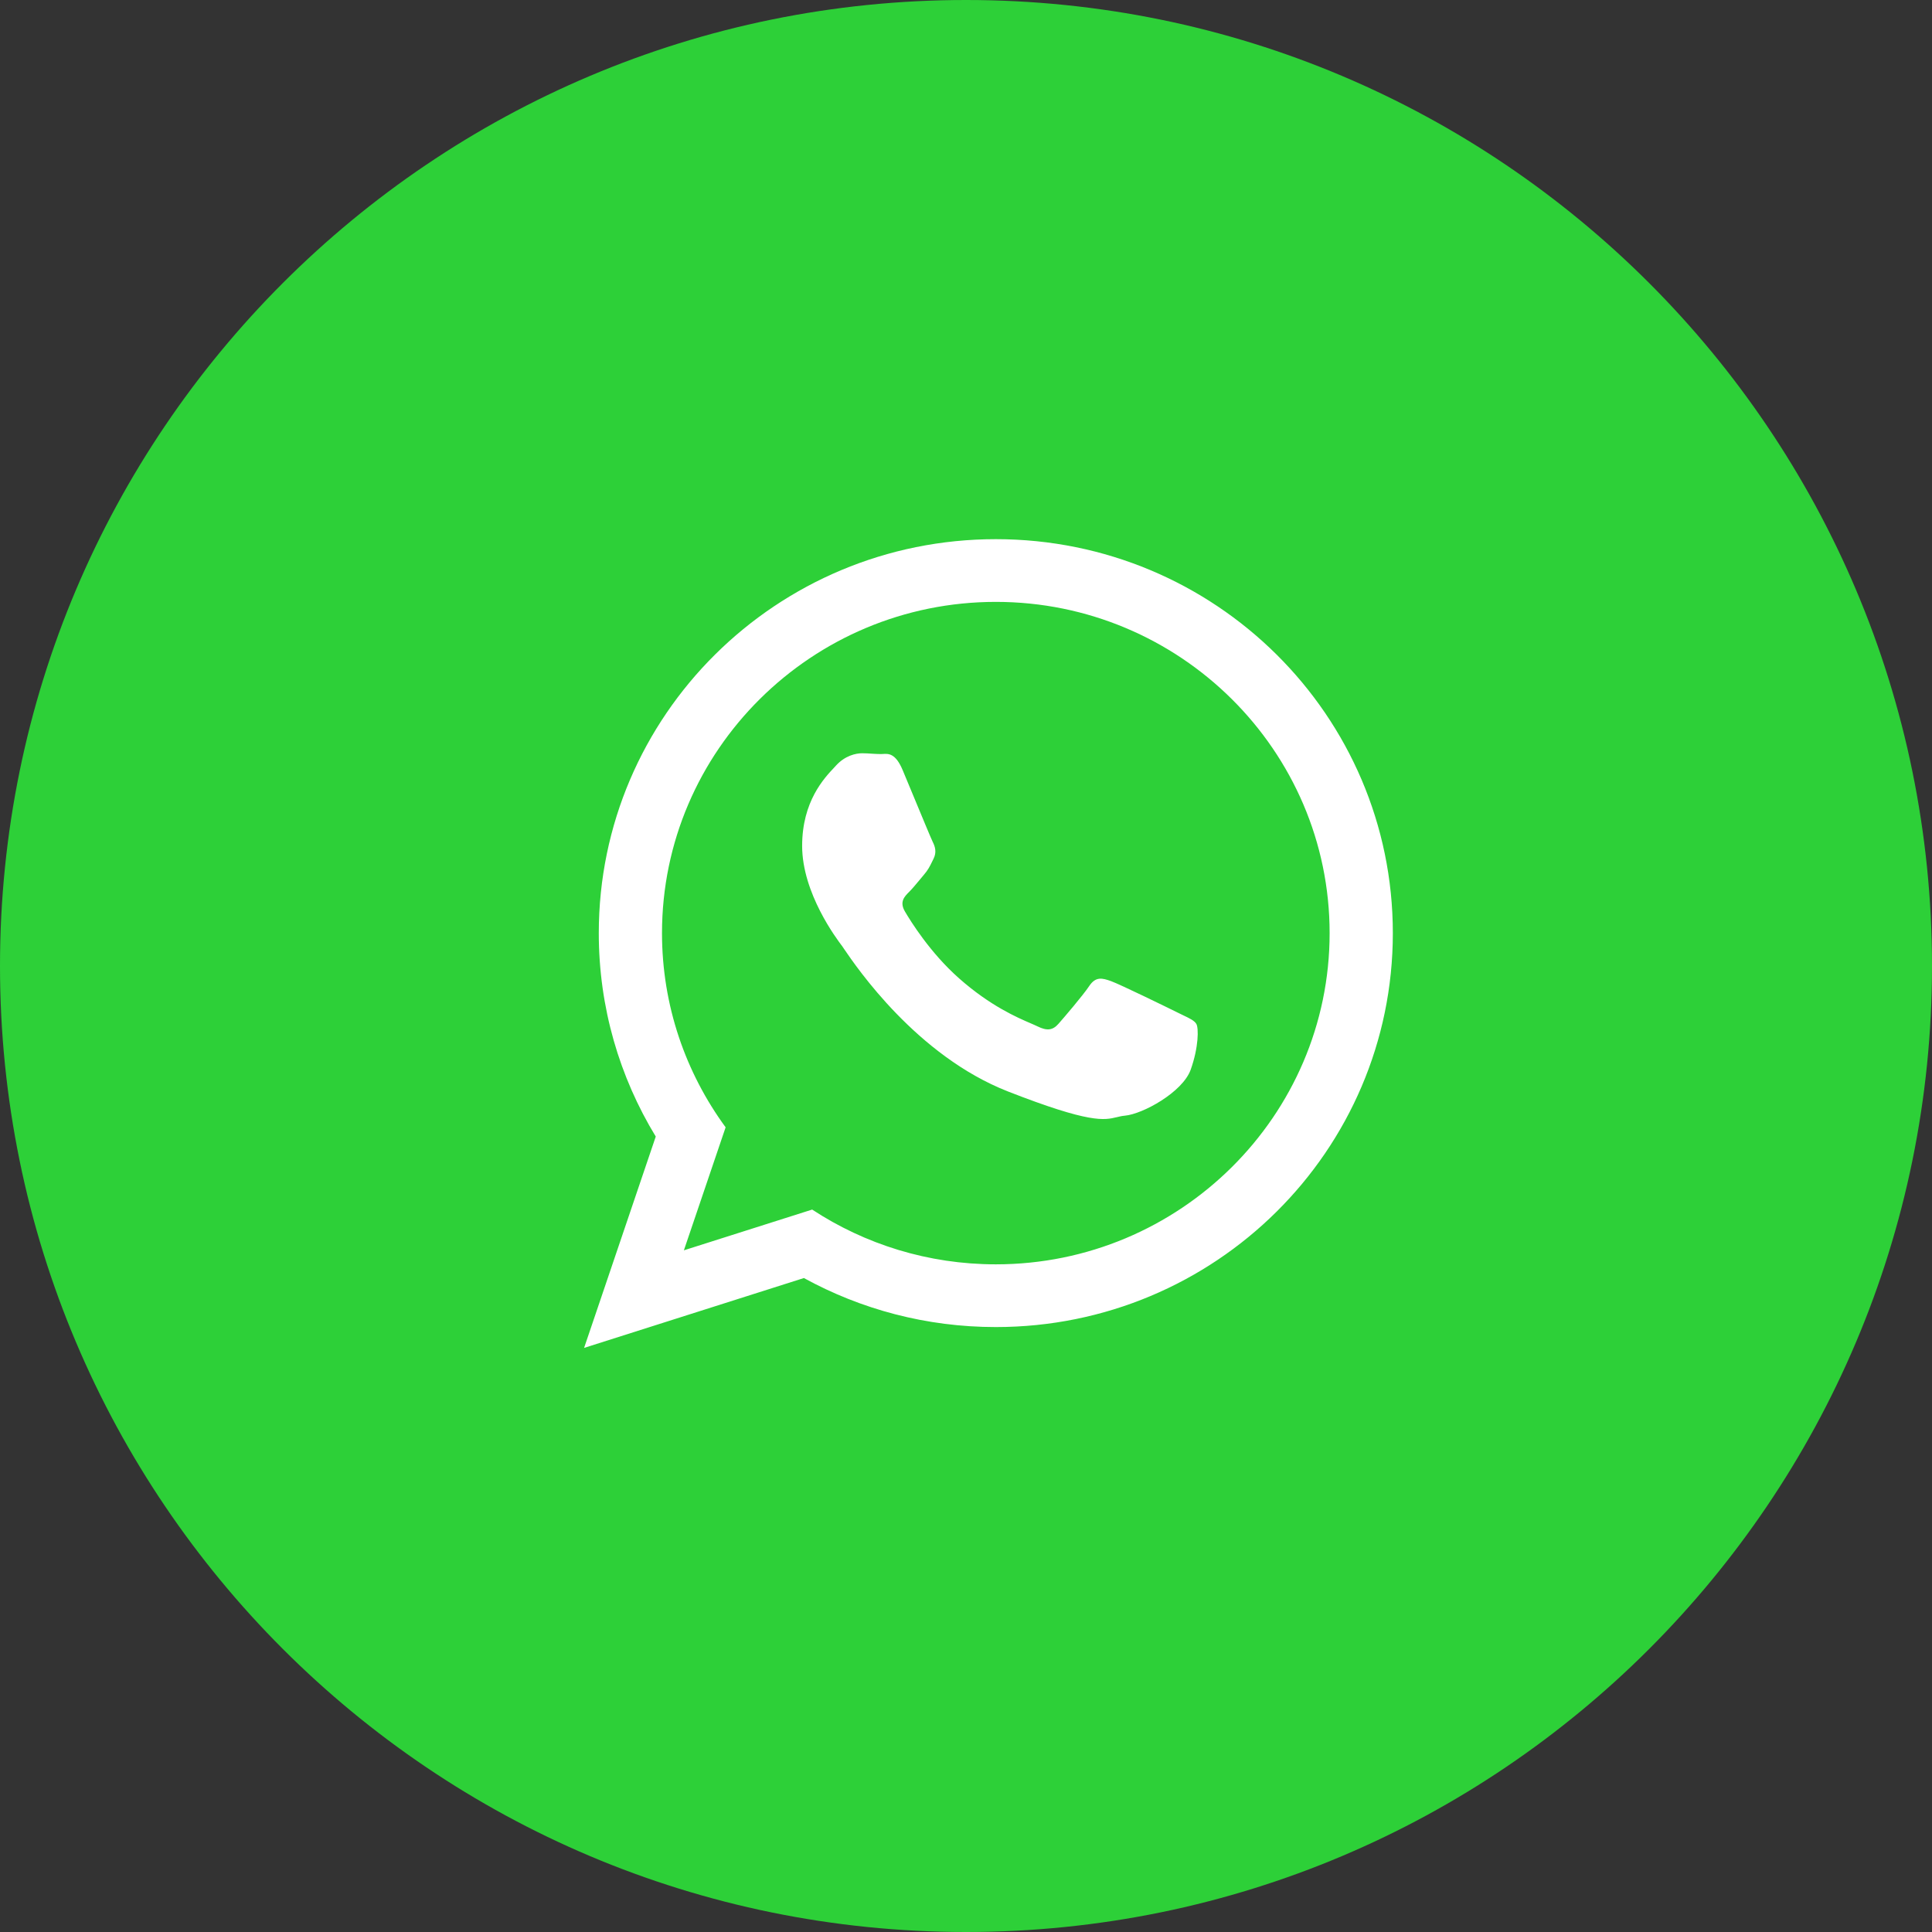 <svg width="43" height="43" viewBox="0 0 43 43" fill="none" xmlns="http://www.w3.org/2000/svg">
<rect x="0" y="0" width="43" height="43" fill="#333333" stroke="none"/>
<path fill-rule="evenodd" clip-rule="evenodd" d="M21.5 43C33.374 43 43 33.374 43 21.5C43 9.626 33.374 0 21.5 0C9.626 0 0 9.626 0 21.5C0 33.374 9.626 43 21.5 43Z" fill="#2DD038"/>
<path fill-rule="evenodd" clip-rule="evenodd" d="M31 20.768C31 25.611 27.044 29.536 22.164 29.536C20.614 29.536 19.159 29.14 17.892 28.445L13 30L14.595 25.296C13.79 23.974 13.327 22.425 13.327 20.768C13.327 15.926 17.283 12 22.164 12C27.045 12 31 15.926 31 20.768ZM22.164 13.396C18.067 13.396 14.734 16.703 14.734 20.768C14.734 22.381 15.26 23.875 16.15 25.09L15.221 27.828L18.076 26.921C19.249 27.691 20.655 28.14 22.164 28.14C26.26 28.14 29.593 24.833 29.593 20.769C29.593 16.704 26.26 13.396 22.164 13.396ZM26.328 22.594C26.479 22.666 26.582 22.715 26.626 22.788C26.68 22.877 26.68 23.307 26.5 23.81C26.318 24.311 25.434 24.795 25.037 24.831C24.969 24.837 24.913 24.851 24.855 24.865C24.575 24.932 24.263 25.007 22.438 24.294C20.403 23.499 19.062 21.525 18.784 21.117C18.762 21.083 18.746 21.06 18.738 21.049L18.737 21.049C18.628 20.904 17.853 19.883 17.853 18.827C17.853 17.837 18.343 17.319 18.569 17.08C18.584 17.063 18.598 17.048 18.611 17.034C18.81 16.819 19.045 16.765 19.189 16.765C19.264 16.765 19.338 16.77 19.41 16.775C19.478 16.779 19.543 16.783 19.604 16.783C19.619 16.783 19.635 16.782 19.652 16.781C19.774 16.773 19.933 16.763 20.091 17.142C20.149 17.28 20.233 17.482 20.322 17.697C20.511 18.152 20.723 18.664 20.759 18.737C20.814 18.845 20.85 18.97 20.777 19.114C20.767 19.134 20.758 19.154 20.748 19.173C20.694 19.284 20.654 19.365 20.561 19.472C20.525 19.514 20.488 19.559 20.451 19.604C20.376 19.694 20.301 19.784 20.236 19.849C20.128 19.956 20.015 20.072 20.141 20.287C20.267 20.502 20.702 21.206 21.346 21.775C22.039 22.388 22.64 22.647 22.945 22.778C23.004 22.804 23.052 22.824 23.088 22.842C23.304 22.949 23.431 22.931 23.557 22.788C23.684 22.644 24.099 22.16 24.243 21.945C24.387 21.73 24.532 21.766 24.731 21.838C24.929 21.909 25.994 22.429 26.211 22.537C26.252 22.558 26.292 22.576 26.328 22.594Z" fill="white"/>
</svg>

